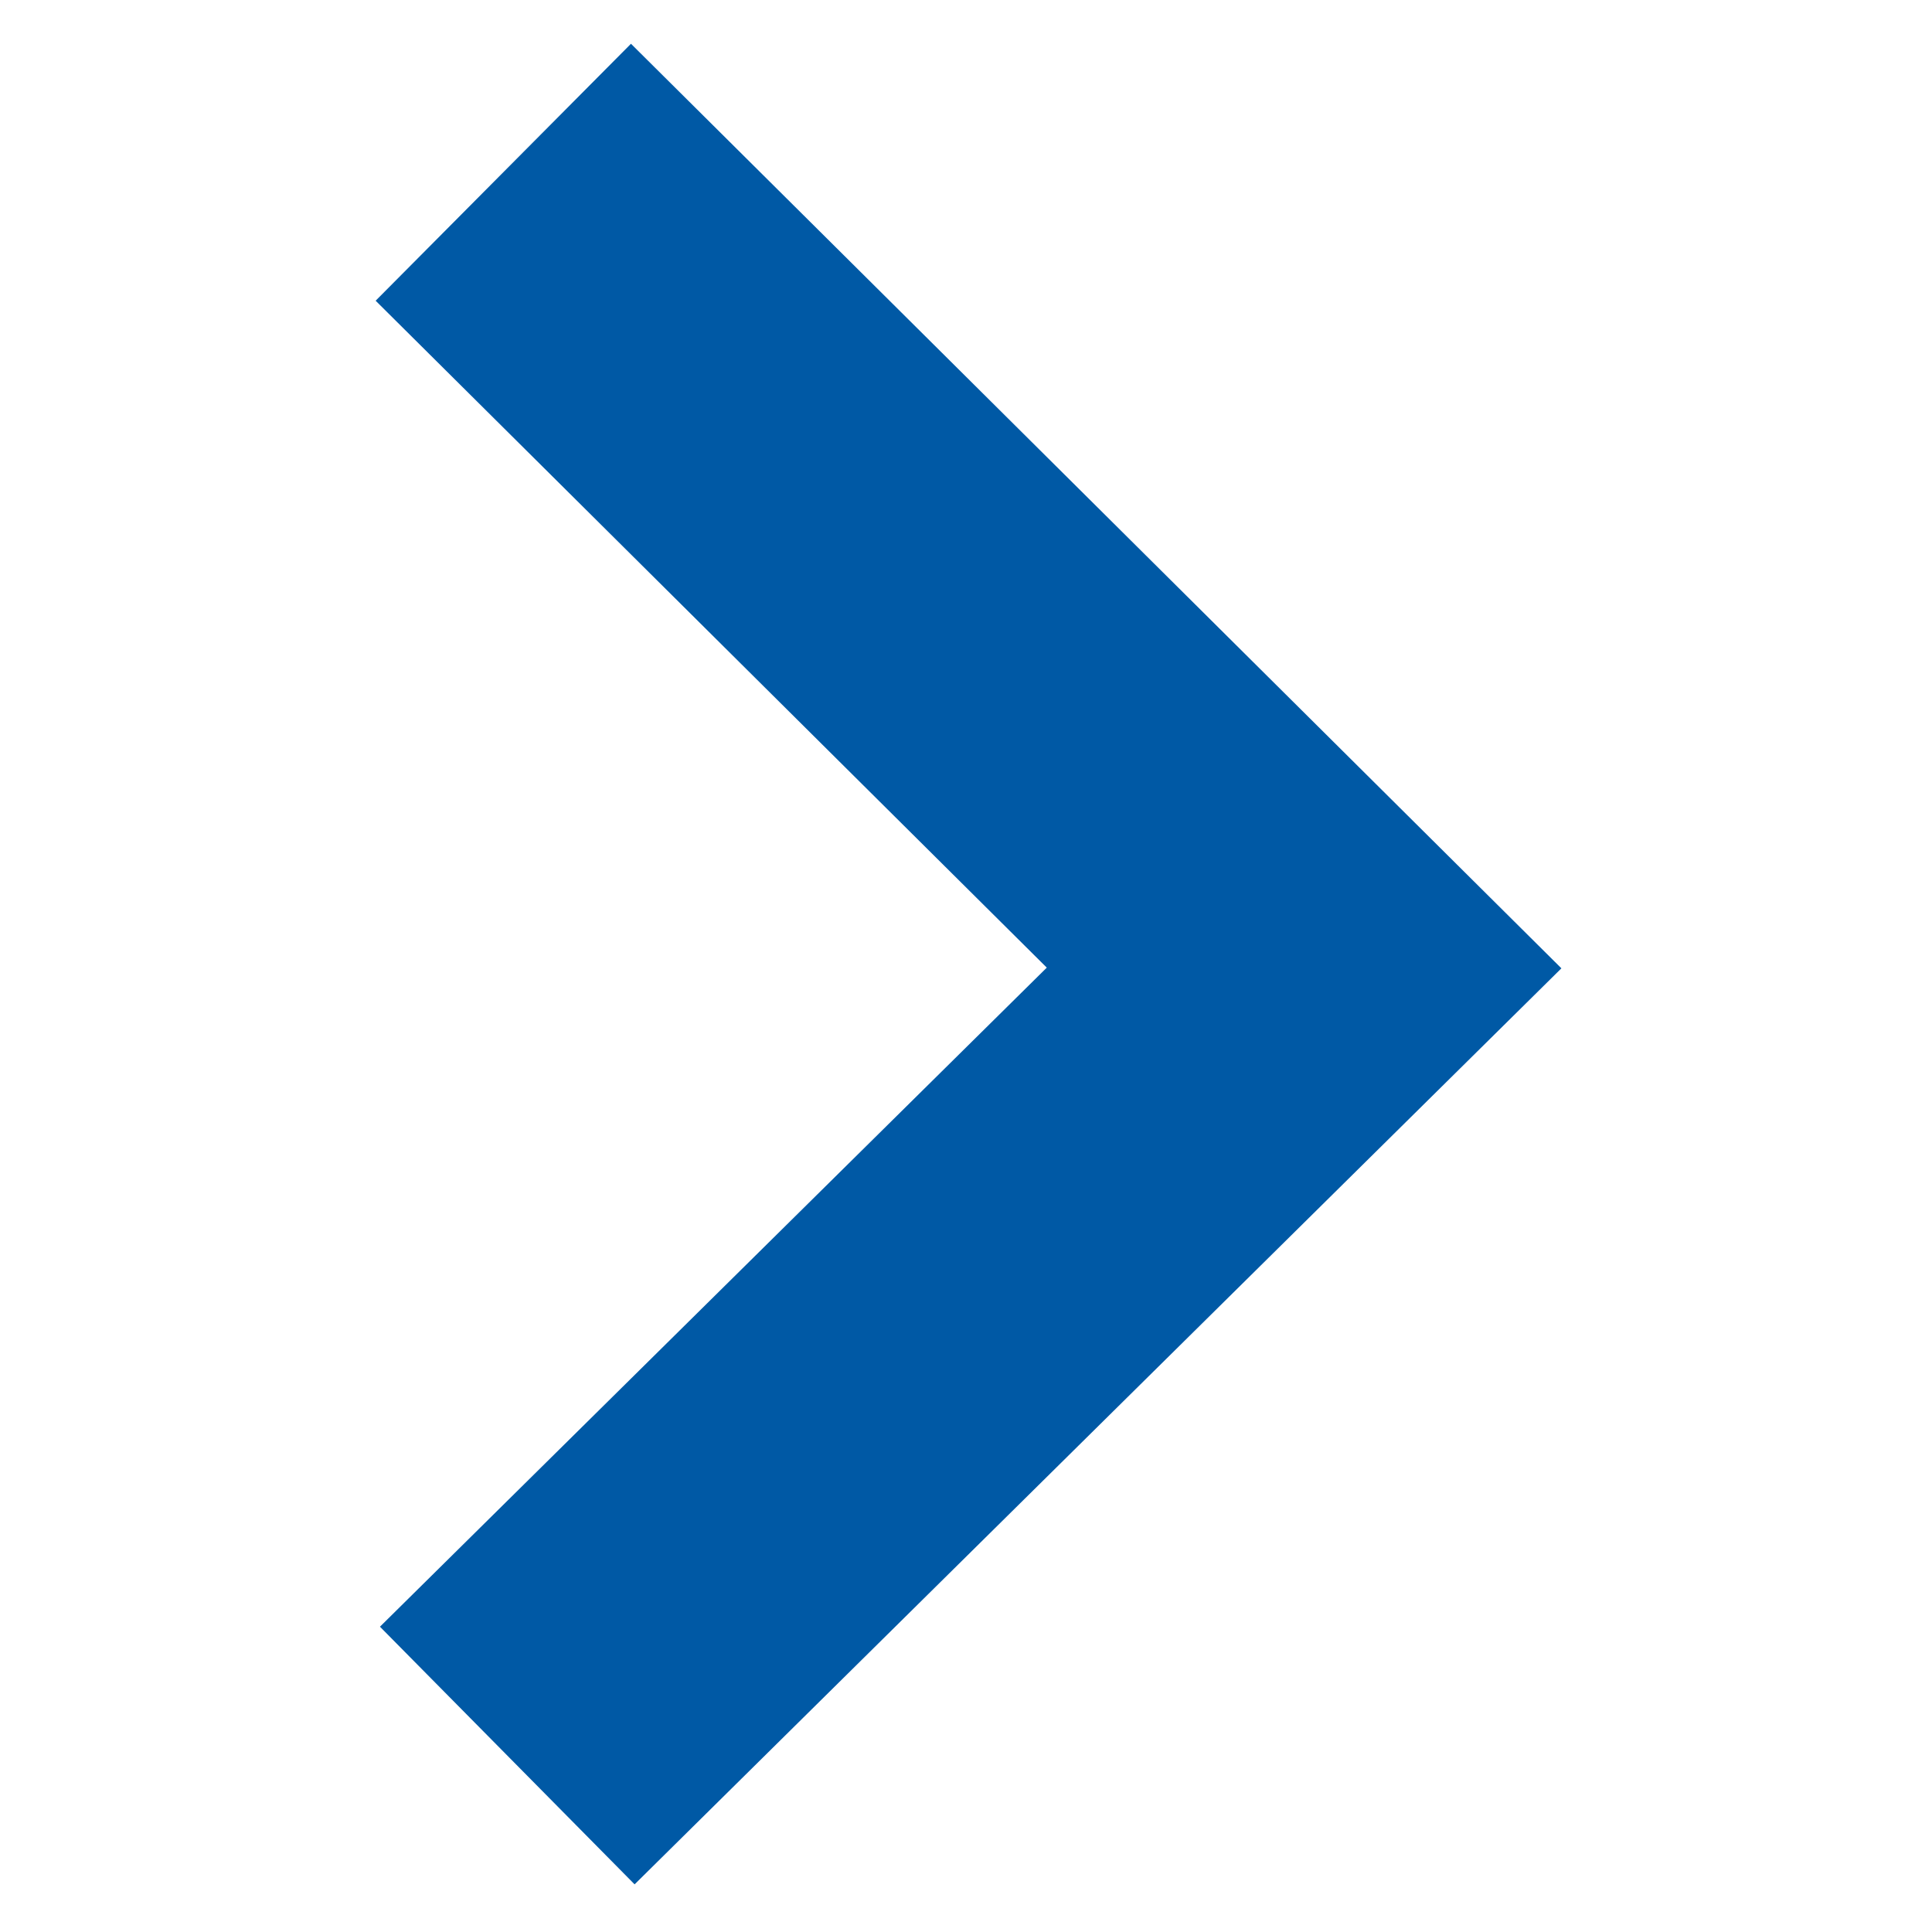 <svg width="16" height="16" xmlns="http://www.w3.org/2000/svg"><defs><style>.cls-1{fill:none;stroke:#0059a5;stroke-linecap:square;stroke-miterlimit:10;stroke-width:3px;}</style></defs><g><rect fill="none" id="canvas_background" height="402" width="582" y="-1" x="-1"/></g><g><g transform="rotate(-89.665 8,8) " id="icon-S-arrow-thick-down"><polyline stroke="#777738" fill="#277272" points="2.5 5.3 8 10.8 13.5 5.2" class="cls-1" id="icon-S-arrow-thick-down-2"/></g></g></svg>
